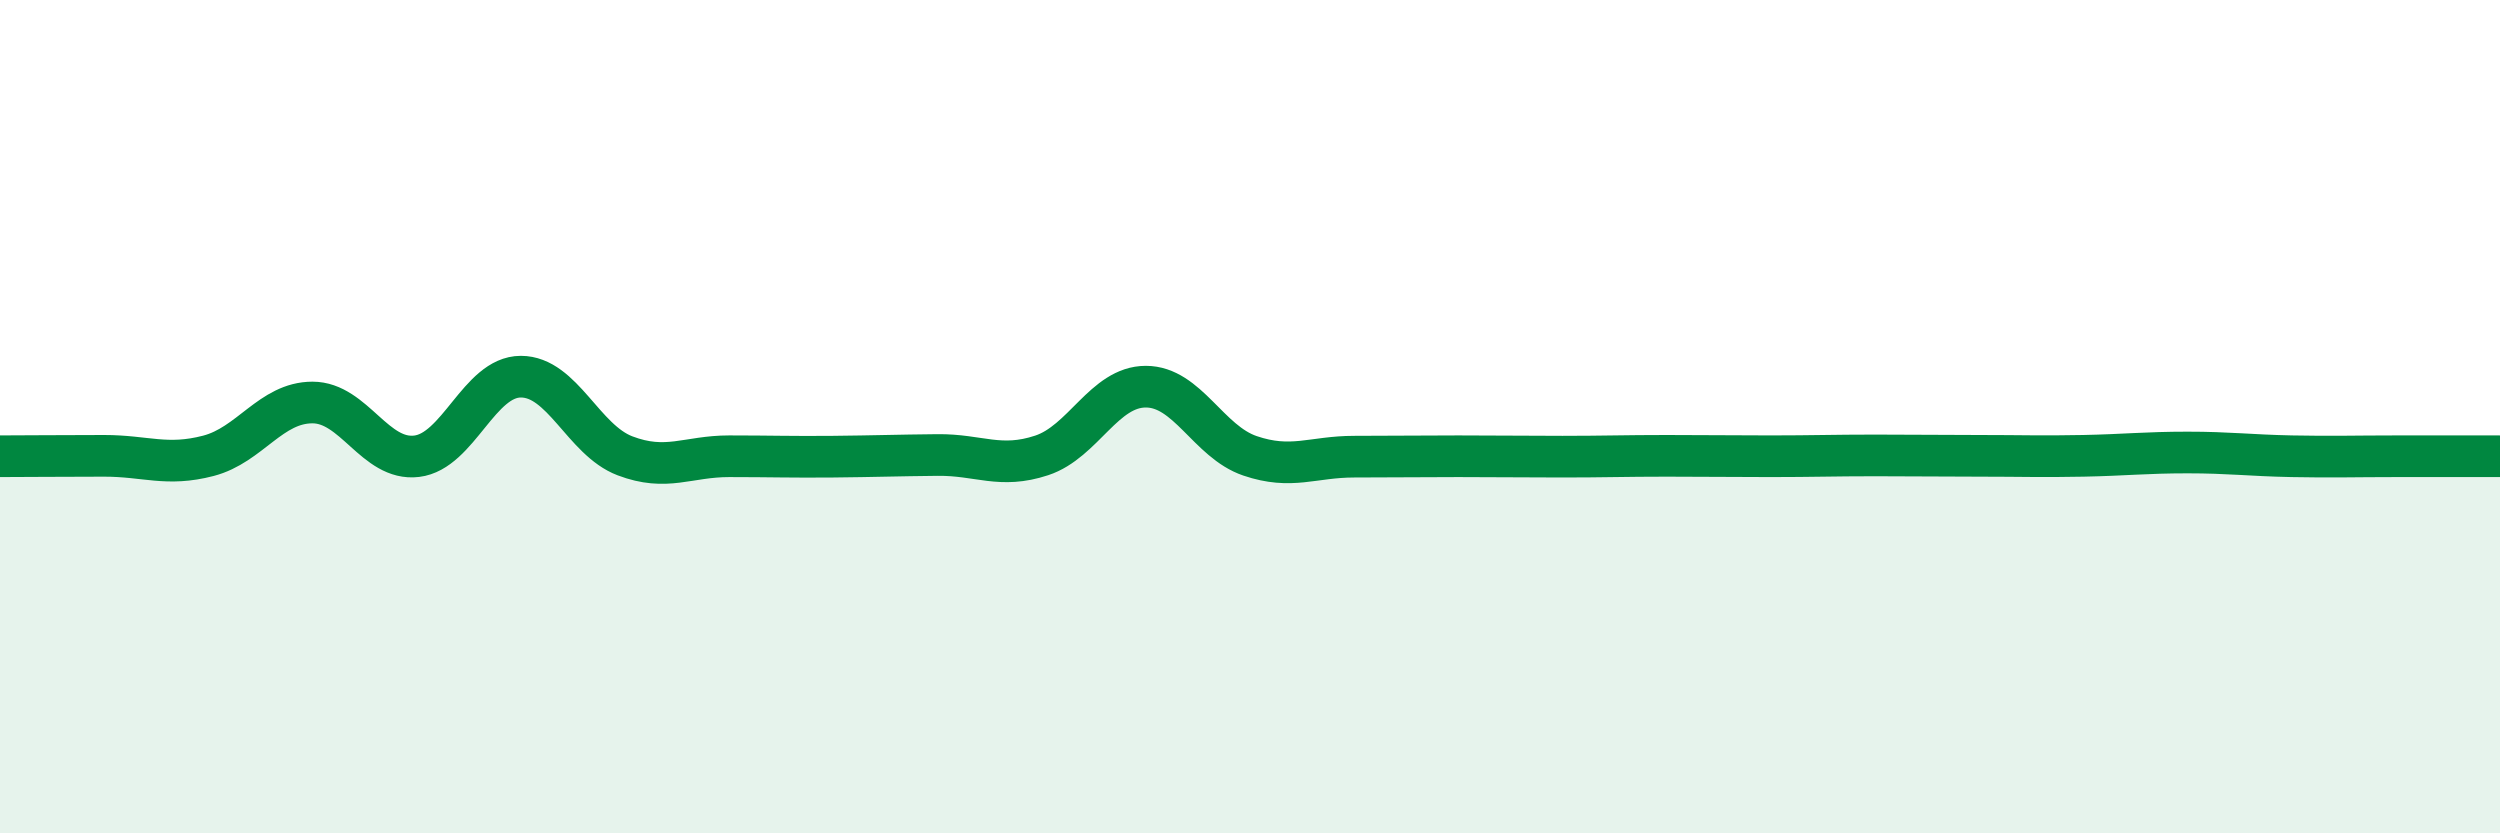 
    <svg width="60" height="20" viewBox="0 0 60 20" xmlns="http://www.w3.org/2000/svg">
      <path
        d="M 0,10.95 C 0.5,10.95 1.5,10.94 2.5,10.94 C 3.5,10.94 4,11.2 5,10.94 C 6,10.68 6.5,9.66 7.5,9.66 C 8.5,9.66 9,11.07 10,10.95 C 11,10.83 11.5,9.04 12.5,9.04 C 13.5,9.04 14,10.56 15,10.94 C 16,11.32 16.5,10.95 17.5,10.95 C 18.5,10.95 19,10.97 20,10.96 C 21,10.95 21.5,10.93 22.5,10.92 C 23.5,10.91 24,11.26 25,10.93 C 26,10.6 26.5,9.28 27.5,9.28 C 28.5,9.28 29,10.6 30,10.94 C 31,11.28 31.5,10.96 32.5,10.96 C 33.5,10.96 34,10.95 35,10.95 C 36,10.95 36.5,10.96 37.5,10.96 C 38.5,10.96 39,10.94 40,10.94 C 41,10.94 41.5,10.95 42.5,10.95 C 43.5,10.95 44,10.93 45,10.93 C 46,10.93 46.5,10.94 47.5,10.94 C 48.5,10.94 49,10.96 50,10.94 C 51,10.92 51.5,10.86 52.5,10.86 C 53.5,10.86 54,10.93 55,10.95 C 56,10.97 56.5,10.95 57.5,10.95 C 58.5,10.95 59.5,10.95 60,10.95L60 20L0 20Z"
        fill="#008740"
        opacity="0.1"
        stroke-linecap="round"
        stroke-linejoin="round"
      />
      <path
        d="M 0,10.95 C 0.5,10.95 1.5,10.94 2.5,10.94 C 3.5,10.94 4,11.2 5,10.94 C 6,10.68 6.5,9.66 7.5,9.66 C 8.5,9.66 9,11.07 10,10.95 C 11,10.83 11.5,9.04 12.5,9.04 C 13.5,9.04 14,10.56 15,10.94 C 16,11.32 16.5,10.95 17.5,10.95 C 18.5,10.95 19,10.97 20,10.96 C 21,10.95 21.5,10.93 22.5,10.92 C 23.5,10.91 24,11.26 25,10.93 C 26,10.6 26.5,9.28 27.5,9.28 C 28.5,9.28 29,10.6 30,10.94 C 31,11.28 31.5,10.96 32.5,10.96 C 33.5,10.96 34,10.95 35,10.95 C 36,10.95 36.5,10.96 37.5,10.96 C 38.5,10.96 39,10.94 40,10.94 C 41,10.94 41.5,10.95 42.5,10.95 C 43.5,10.95 44,10.93 45,10.93 C 46,10.93 46.5,10.94 47.5,10.94 C 48.5,10.94 49,10.96 50,10.94 C 51,10.92 51.5,10.86 52.5,10.86 C 53.5,10.86 54,10.93 55,10.95 C 56,10.97 56.5,10.95 57.5,10.95 C 58.5,10.95 59.5,10.95 60,10.95"
        stroke="#008740"
        stroke-width="1"
        fill="none"
        stroke-linecap="round"
        stroke-linejoin="round"
      />
    </svg>
  